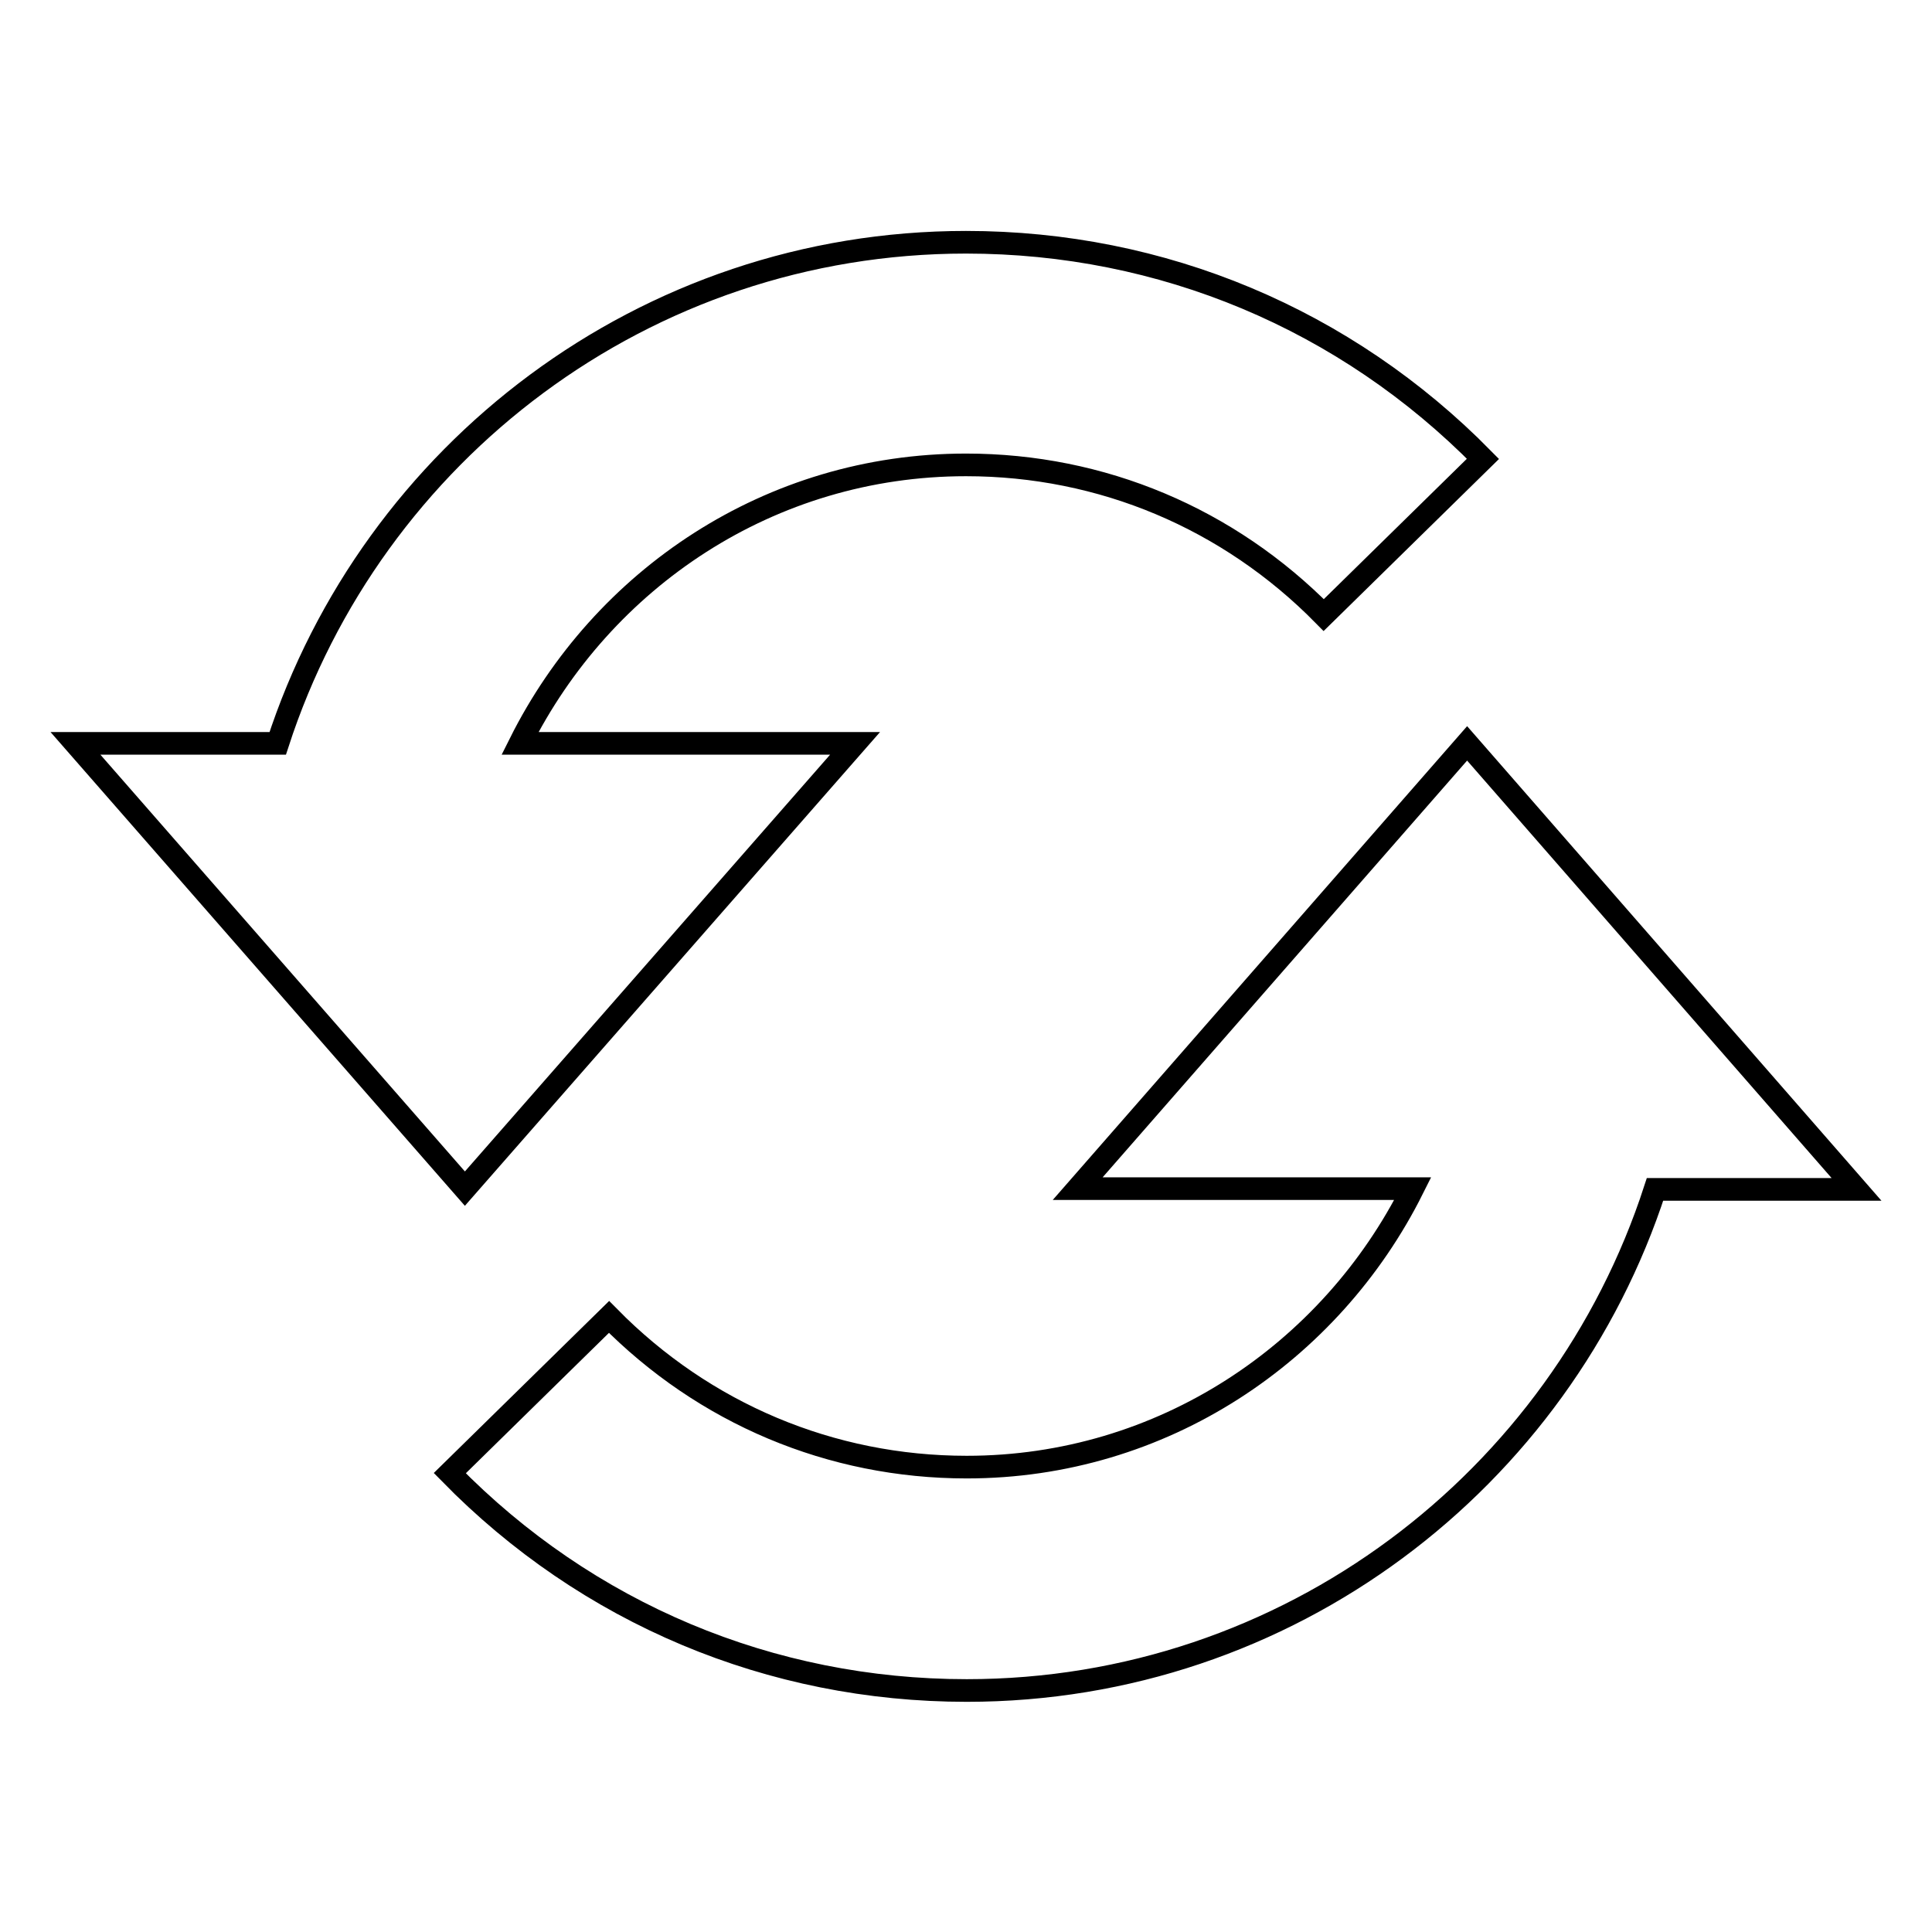 <?xml version="1.0" encoding="utf-8"?>
<!-- Svg Vector Icons : http://www.onlinewebfonts.com/icon -->
<!DOCTYPE svg PUBLIC "-//W3C//DTD SVG 1.1//EN" "http://www.w3.org/Graphics/SVG/1.1/DTD/svg11.dtd">
<svg version="1.1" xmlns="http://www.w3.org/2000/svg" xmlns:xlink="http://www.w3.org/1999/xlink" x="0px" y="0px" viewBox="0 0 256 256" enable-background="new 0 0 256 256" xml:space="preserve">
<g><g><path stroke-width="3" fill-opacity="0" stroke="#000000"  d="M113.3,98.5H68.9C79.8,76.7,102,61.6,128,61.6c18,0,34.8,7.1,47.4,19.9l21.1-20.7C178.3,42.3,154,32.1,128,32.1c-42.6,0-78.7,27.9-91.2,66.4H10l51.6,59L113.3,98.5z M194.4,98.5l-51.6,59h44.4c-10.9,21.8-33.2,36.9-59.1,36.9c-18,0-34.8-7.1-47.4-19.9l-21.1,20.7c18.2,18.6,42.5,28.8,68.5,28.8c42.6,0,78.7-27.9,91.2-66.4H246L194.4,98.5L194.4,98.5z"/></g></g>
</svg>